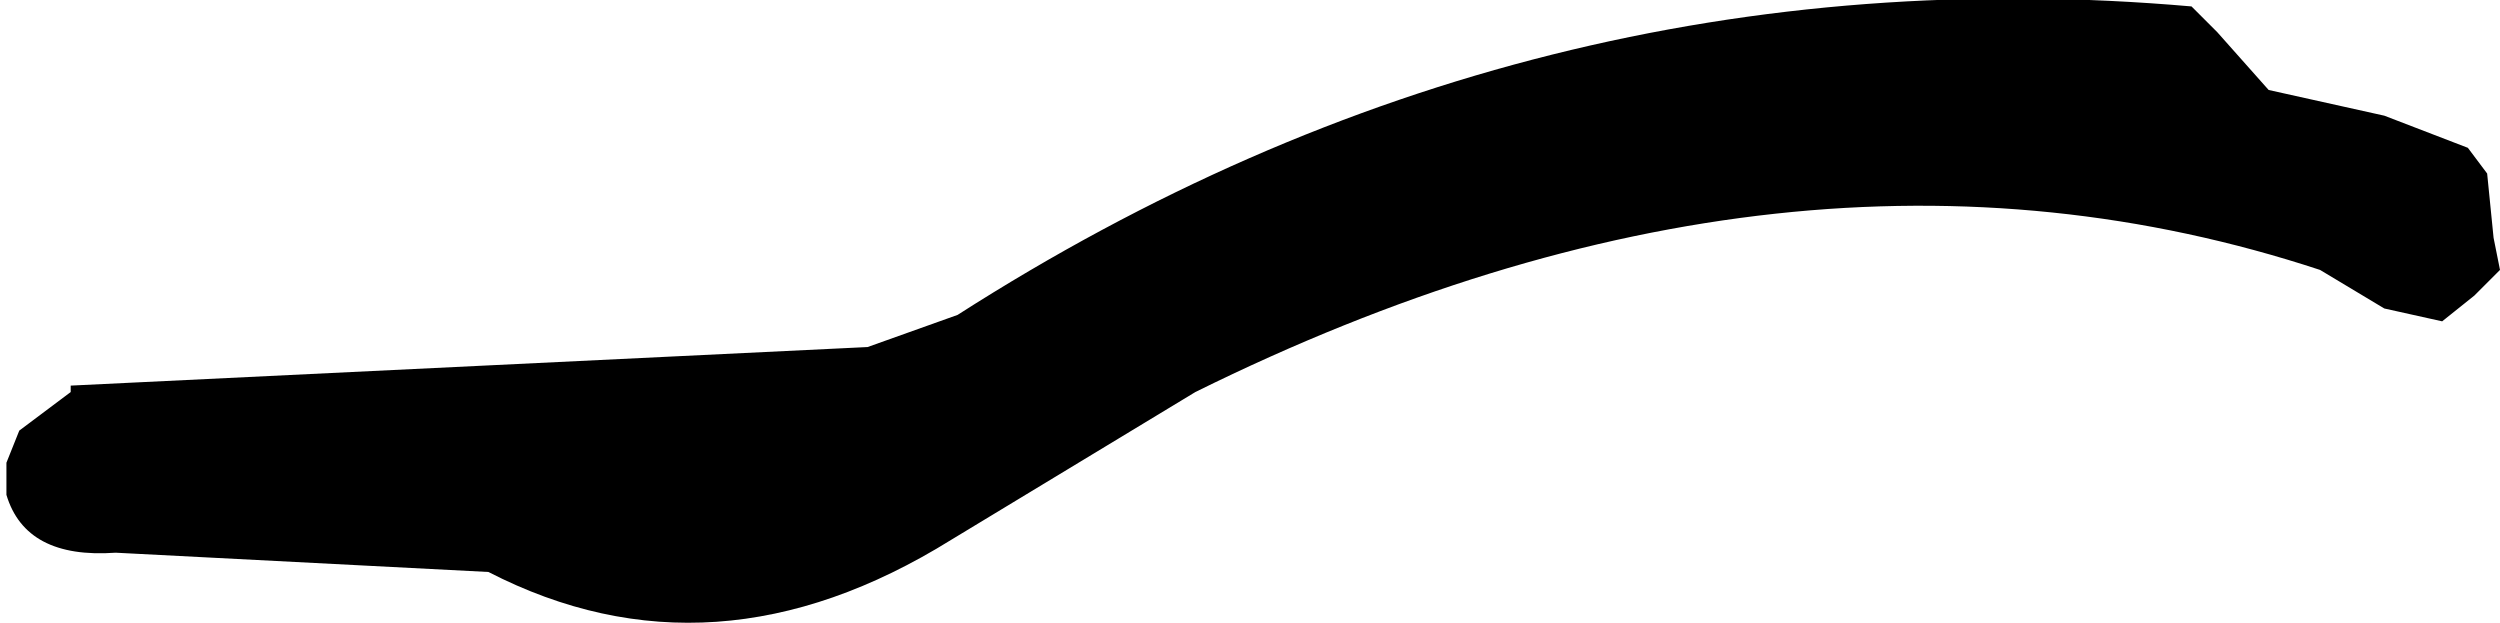 <?xml version="1.0" encoding="UTF-8" standalone="no"?>
<svg xmlns:xlink="http://www.w3.org/1999/xlink" height="4.85px" width="19.45px" xmlns="http://www.w3.org/2000/svg">
  <g transform="matrix(1.0, 0.0, 0.0, 1.0, 18.55, 24.6)">
    <path d="M0.85 -22.75 L0.9 -22.5 0.7 -22.3 0.45 -22.1 0.0 -22.2 -0.5 -22.5 Q-4.6 -23.85 -9.25 -21.55 L-11.15 -20.4 Q-13.0 -19.25 -14.75 -20.15 L-17.65 -20.3 Q-18.35 -20.25 -18.5 -20.75 L-18.5 -21.0 -18.4 -21.25 -18.0 -21.55 -18.0 -21.6 -11.8 -21.9 -11.1 -22.15 Q-6.65 -25.0 -1.5 -24.55 L-1.3 -24.35 -0.9 -23.9 0.0 -23.7 0.65 -23.45 0.8 -23.25 0.85 -22.75" fill="#000000" fill-rule="evenodd" stroke="none"/>
  </g>
</svg>
